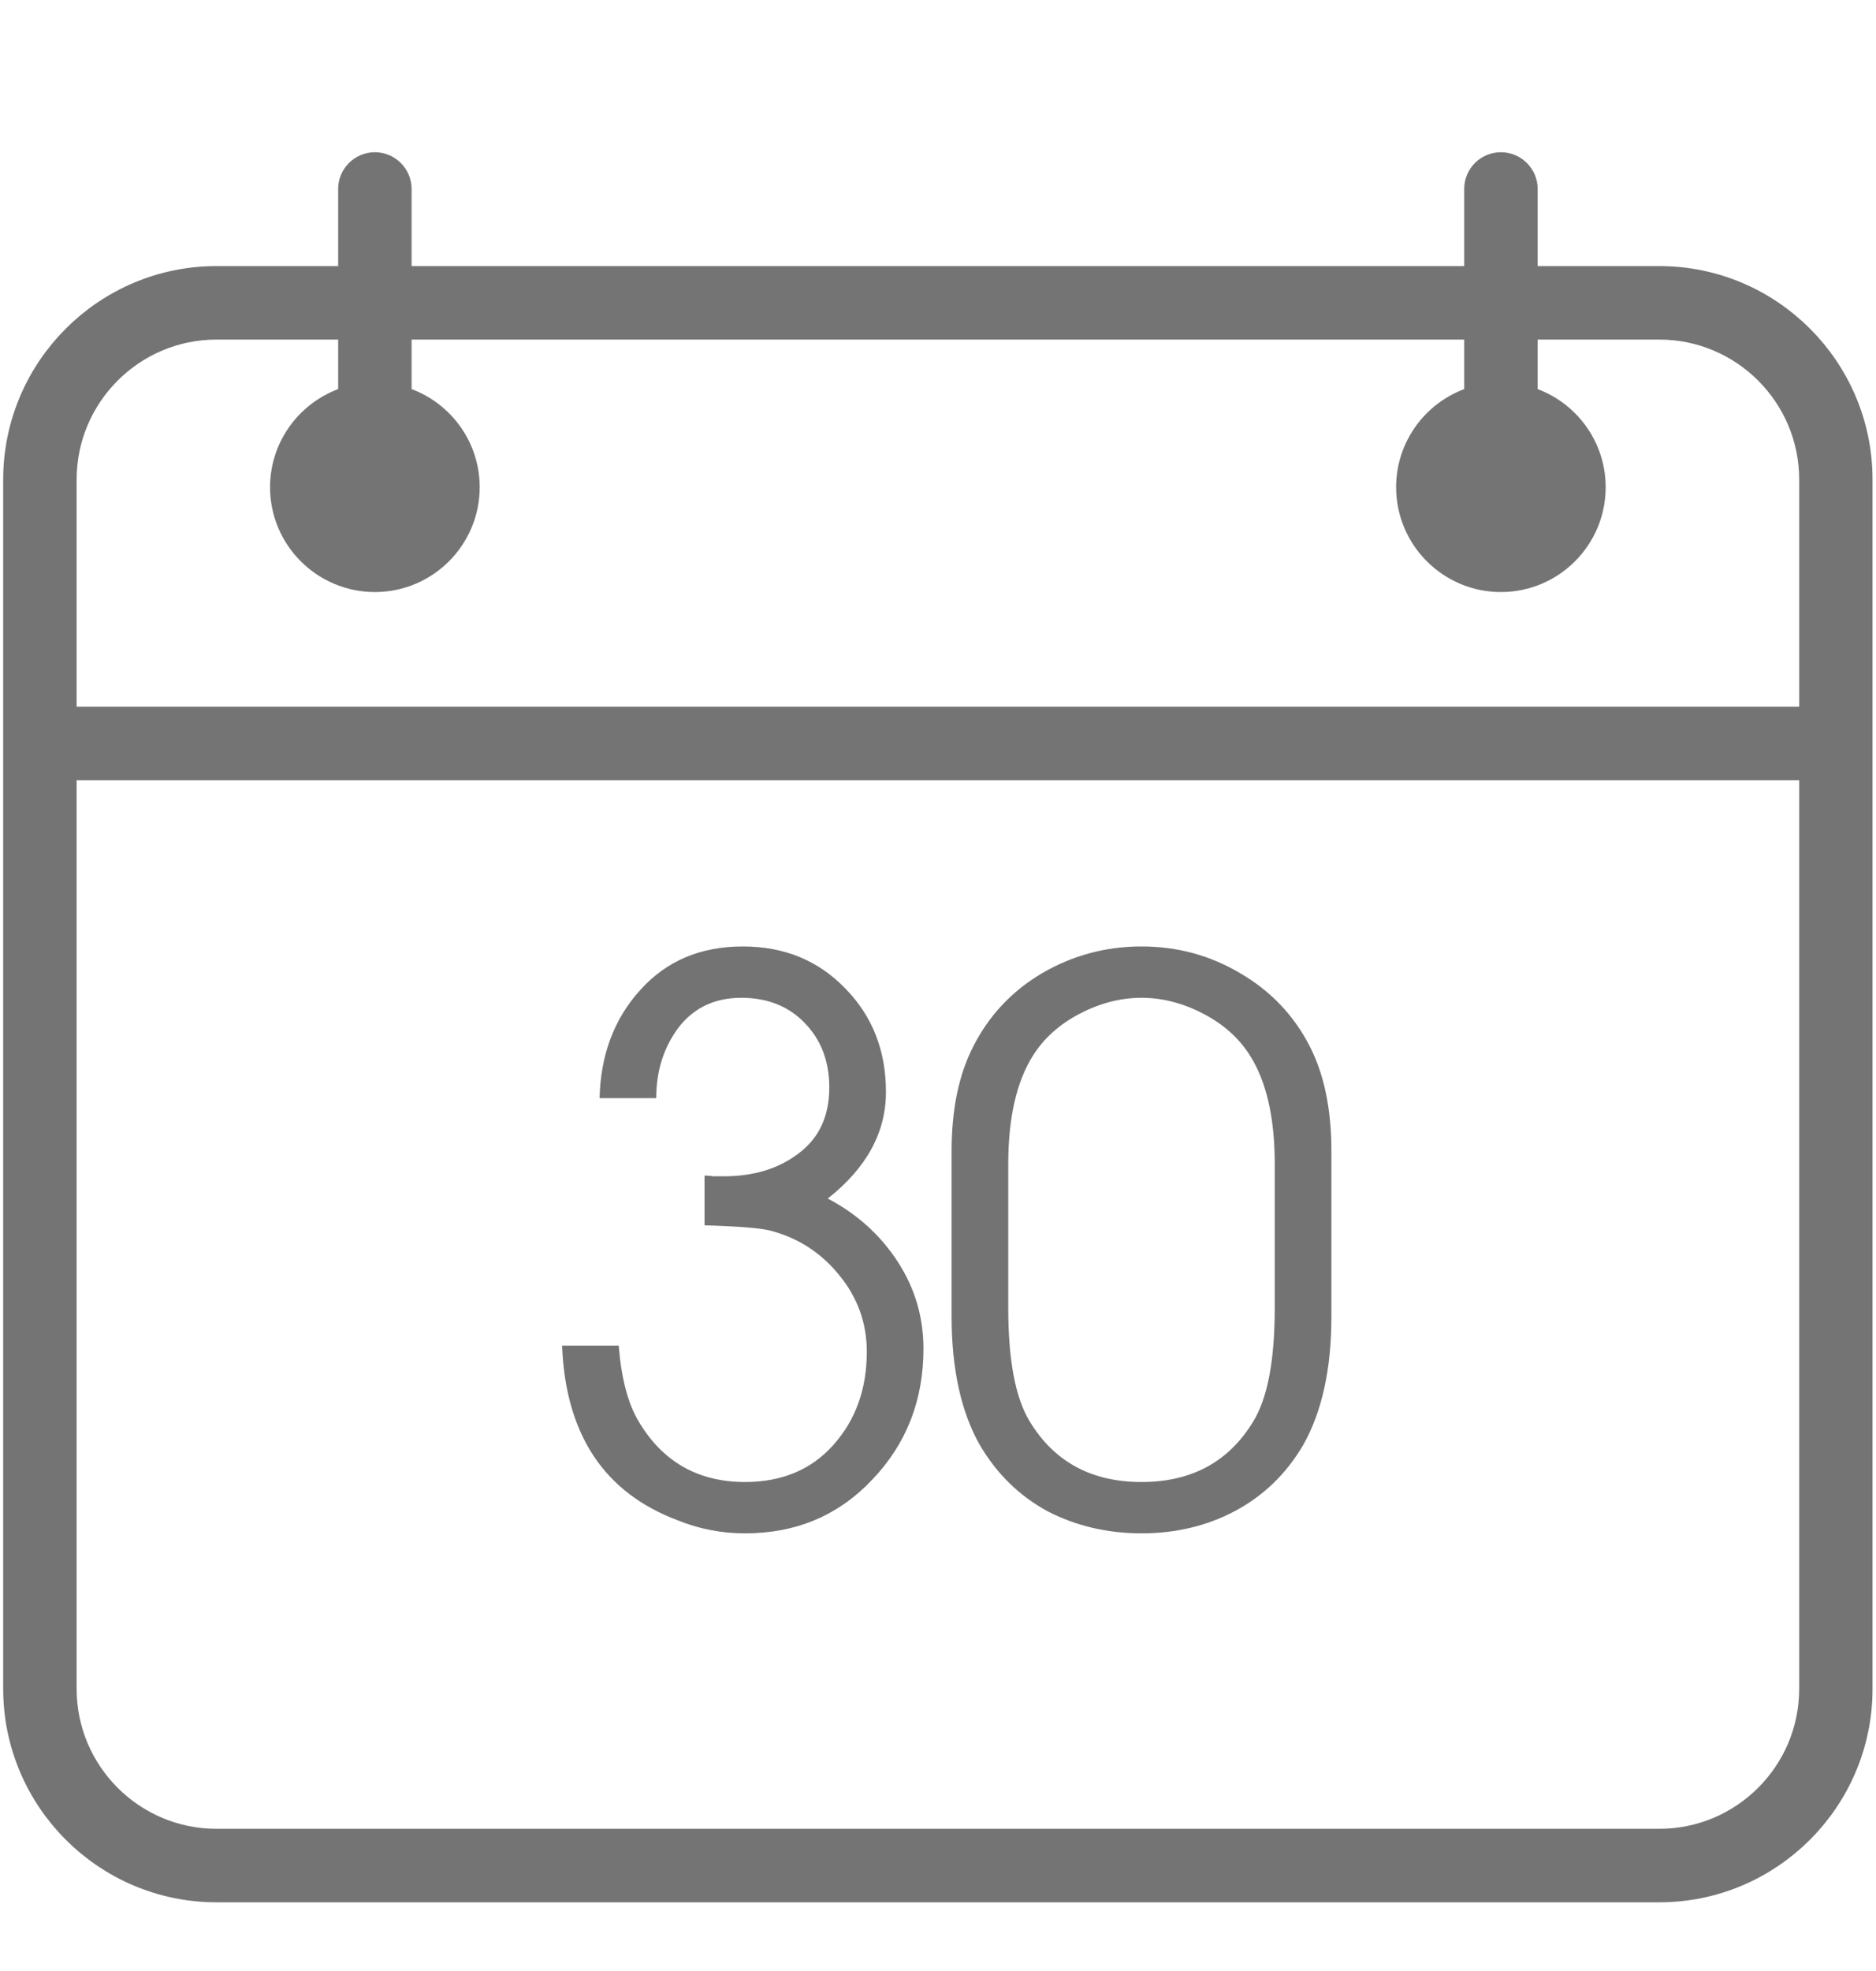 <svg xmlns="http://www.w3.org/2000/svg" fill="none" viewBox="0 0 20 21" height="21" width="20">
<g clip-path="url(#clip0_30138_6545)">
<path stroke-width="0.4" stroke="#747474" fill="#747474" d="M2.308 20.068H17.69C18.833 20.068 19.763 19.137 19.763 17.994C19.763 15.356 19.763 7.704 19.763 5.109C19.763 3.966 18.833 3.035 17.69 3.035H16.193V2.013C16.193 1.908 16.107 1.822 16.001 1.822C15.894 1.822 15.81 1.908 15.81 2.013V3.035H4.188V2.013C4.188 1.908 4.102 1.822 3.997 1.822C3.891 1.822 3.805 1.908 3.805 2.013V3.035H2.308C1.165 3.035 0.234 3.966 0.234 5.109V17.994C0.234 19.137 1.165 20.068 2.308 20.068ZM0.617 5.109C0.617 4.176 1.376 3.418 2.308 3.418H3.805V4.295C3.392 4.383 3.079 4.751 3.079 5.191C3.079 5.697 3.491 6.108 3.997 6.108C4.502 6.108 4.914 5.697 4.914 5.191C4.914 4.751 4.602 4.383 4.188 4.295V3.418H15.81V4.295C15.396 4.383 15.084 4.751 15.084 5.191C15.084 5.697 15.496 6.108 16.001 6.108C16.507 6.108 16.918 5.697 16.918 5.191C16.918 4.751 16.606 4.383 16.193 4.295V3.418H17.69C18.622 3.418 19.381 4.176 19.381 5.109V7.73H0.617V5.109ZM3.997 5.385C4.102 5.385 4.188 5.298 4.188 5.193V4.693C4.389 4.77 4.531 4.963 4.531 5.191C4.531 5.486 4.291 5.725 3.997 5.725C3.702 5.725 3.462 5.486 3.462 5.191C3.462 4.963 3.604 4.77 3.805 4.693V5.193C3.805 5.298 3.891 5.385 3.997 5.385ZM16.001 5.385C16.107 5.385 16.193 5.298 16.193 5.193V4.693C16.394 4.77 16.535 4.963 16.535 5.191C16.535 5.486 16.296 5.725 16.001 5.725C15.706 5.725 15.467 5.486 15.467 5.191C15.467 4.963 15.609 4.77 15.81 4.693V5.193C15.81 5.298 15.894 5.385 16.001 5.385ZM0.617 8.113H19.381V17.994C19.381 18.927 18.622 19.685 17.69 19.685H2.308C1.375 19.685 0.617 18.927 0.617 17.994V8.113Z"></path>
<path fill-opacity="0.6" fill="#171717" d="M9.845 14.37C9.845 14.919 9.663 15.384 9.299 15.765C8.939 16.146 8.488 16.337 7.943 16.337C7.693 16.337 7.454 16.291 7.225 16.198C6.441 15.904 6.03 15.284 5.992 14.337H6.596C6.624 14.685 6.694 14.954 6.809 15.145C7.064 15.575 7.443 15.79 7.943 15.79C8.335 15.79 8.648 15.659 8.882 15.398C9.122 15.131 9.241 14.799 9.241 14.402C9.241 14.097 9.143 13.825 8.947 13.586C8.752 13.346 8.507 13.188 8.213 13.112C8.115 13.085 7.881 13.066 7.511 13.055V12.525C7.533 12.525 7.565 12.527 7.609 12.533C7.658 12.533 7.693 12.533 7.715 12.533C8.036 12.533 8.303 12.451 8.515 12.288C8.733 12.125 8.841 11.891 8.841 11.586C8.841 11.308 8.754 11.08 8.58 10.9C8.406 10.72 8.18 10.631 7.903 10.631C7.62 10.631 7.396 10.737 7.233 10.949C7.075 11.161 6.996 11.412 6.996 11.7H6.392C6.403 11.238 6.548 10.854 6.825 10.549C7.103 10.239 7.467 10.084 7.919 10.084C8.36 10.084 8.724 10.233 9.013 10.533C9.301 10.827 9.445 11.194 9.445 11.635C9.445 12.065 9.239 12.443 8.825 12.77C9.135 12.933 9.383 13.156 9.568 13.439C9.753 13.722 9.845 14.032 9.845 14.37ZM14.194 14.027C14.194 14.587 14.093 15.044 13.892 15.398C13.713 15.703 13.47 15.937 13.165 16.1C12.866 16.258 12.534 16.337 12.17 16.337C11.805 16.337 11.47 16.258 11.165 16.1C10.866 15.937 10.627 15.703 10.447 15.398C10.246 15.044 10.145 14.587 10.145 14.027V12.263C10.145 11.822 10.221 11.453 10.374 11.153C10.542 10.821 10.787 10.56 11.108 10.37C11.435 10.179 11.789 10.084 12.17 10.084C12.551 10.084 12.902 10.179 13.223 10.37C13.549 10.56 13.797 10.821 13.966 11.153C14.118 11.453 14.194 11.822 14.194 12.263V14.027ZM13.59 13.937V12.402C13.59 11.912 13.503 11.529 13.329 11.251C13.214 11.066 13.049 10.916 12.831 10.802C12.613 10.688 12.393 10.631 12.17 10.631C11.947 10.631 11.726 10.688 11.508 10.802C11.291 10.916 11.125 11.066 11.01 11.251C10.836 11.529 10.749 11.912 10.749 12.402V13.937C10.749 14.492 10.825 14.895 10.978 15.145C11.239 15.575 11.636 15.79 12.17 15.79C12.703 15.79 13.1 15.575 13.361 15.145C13.514 14.895 13.59 14.492 13.59 13.937Z"></path>
</g>
<defs>
<clipPath id="clip0_30138_6545">
<rect transform="translate(0 0.945)" fill="white" height="20" width="20"></rect>
</clipPath>
</defs>
</svg>
